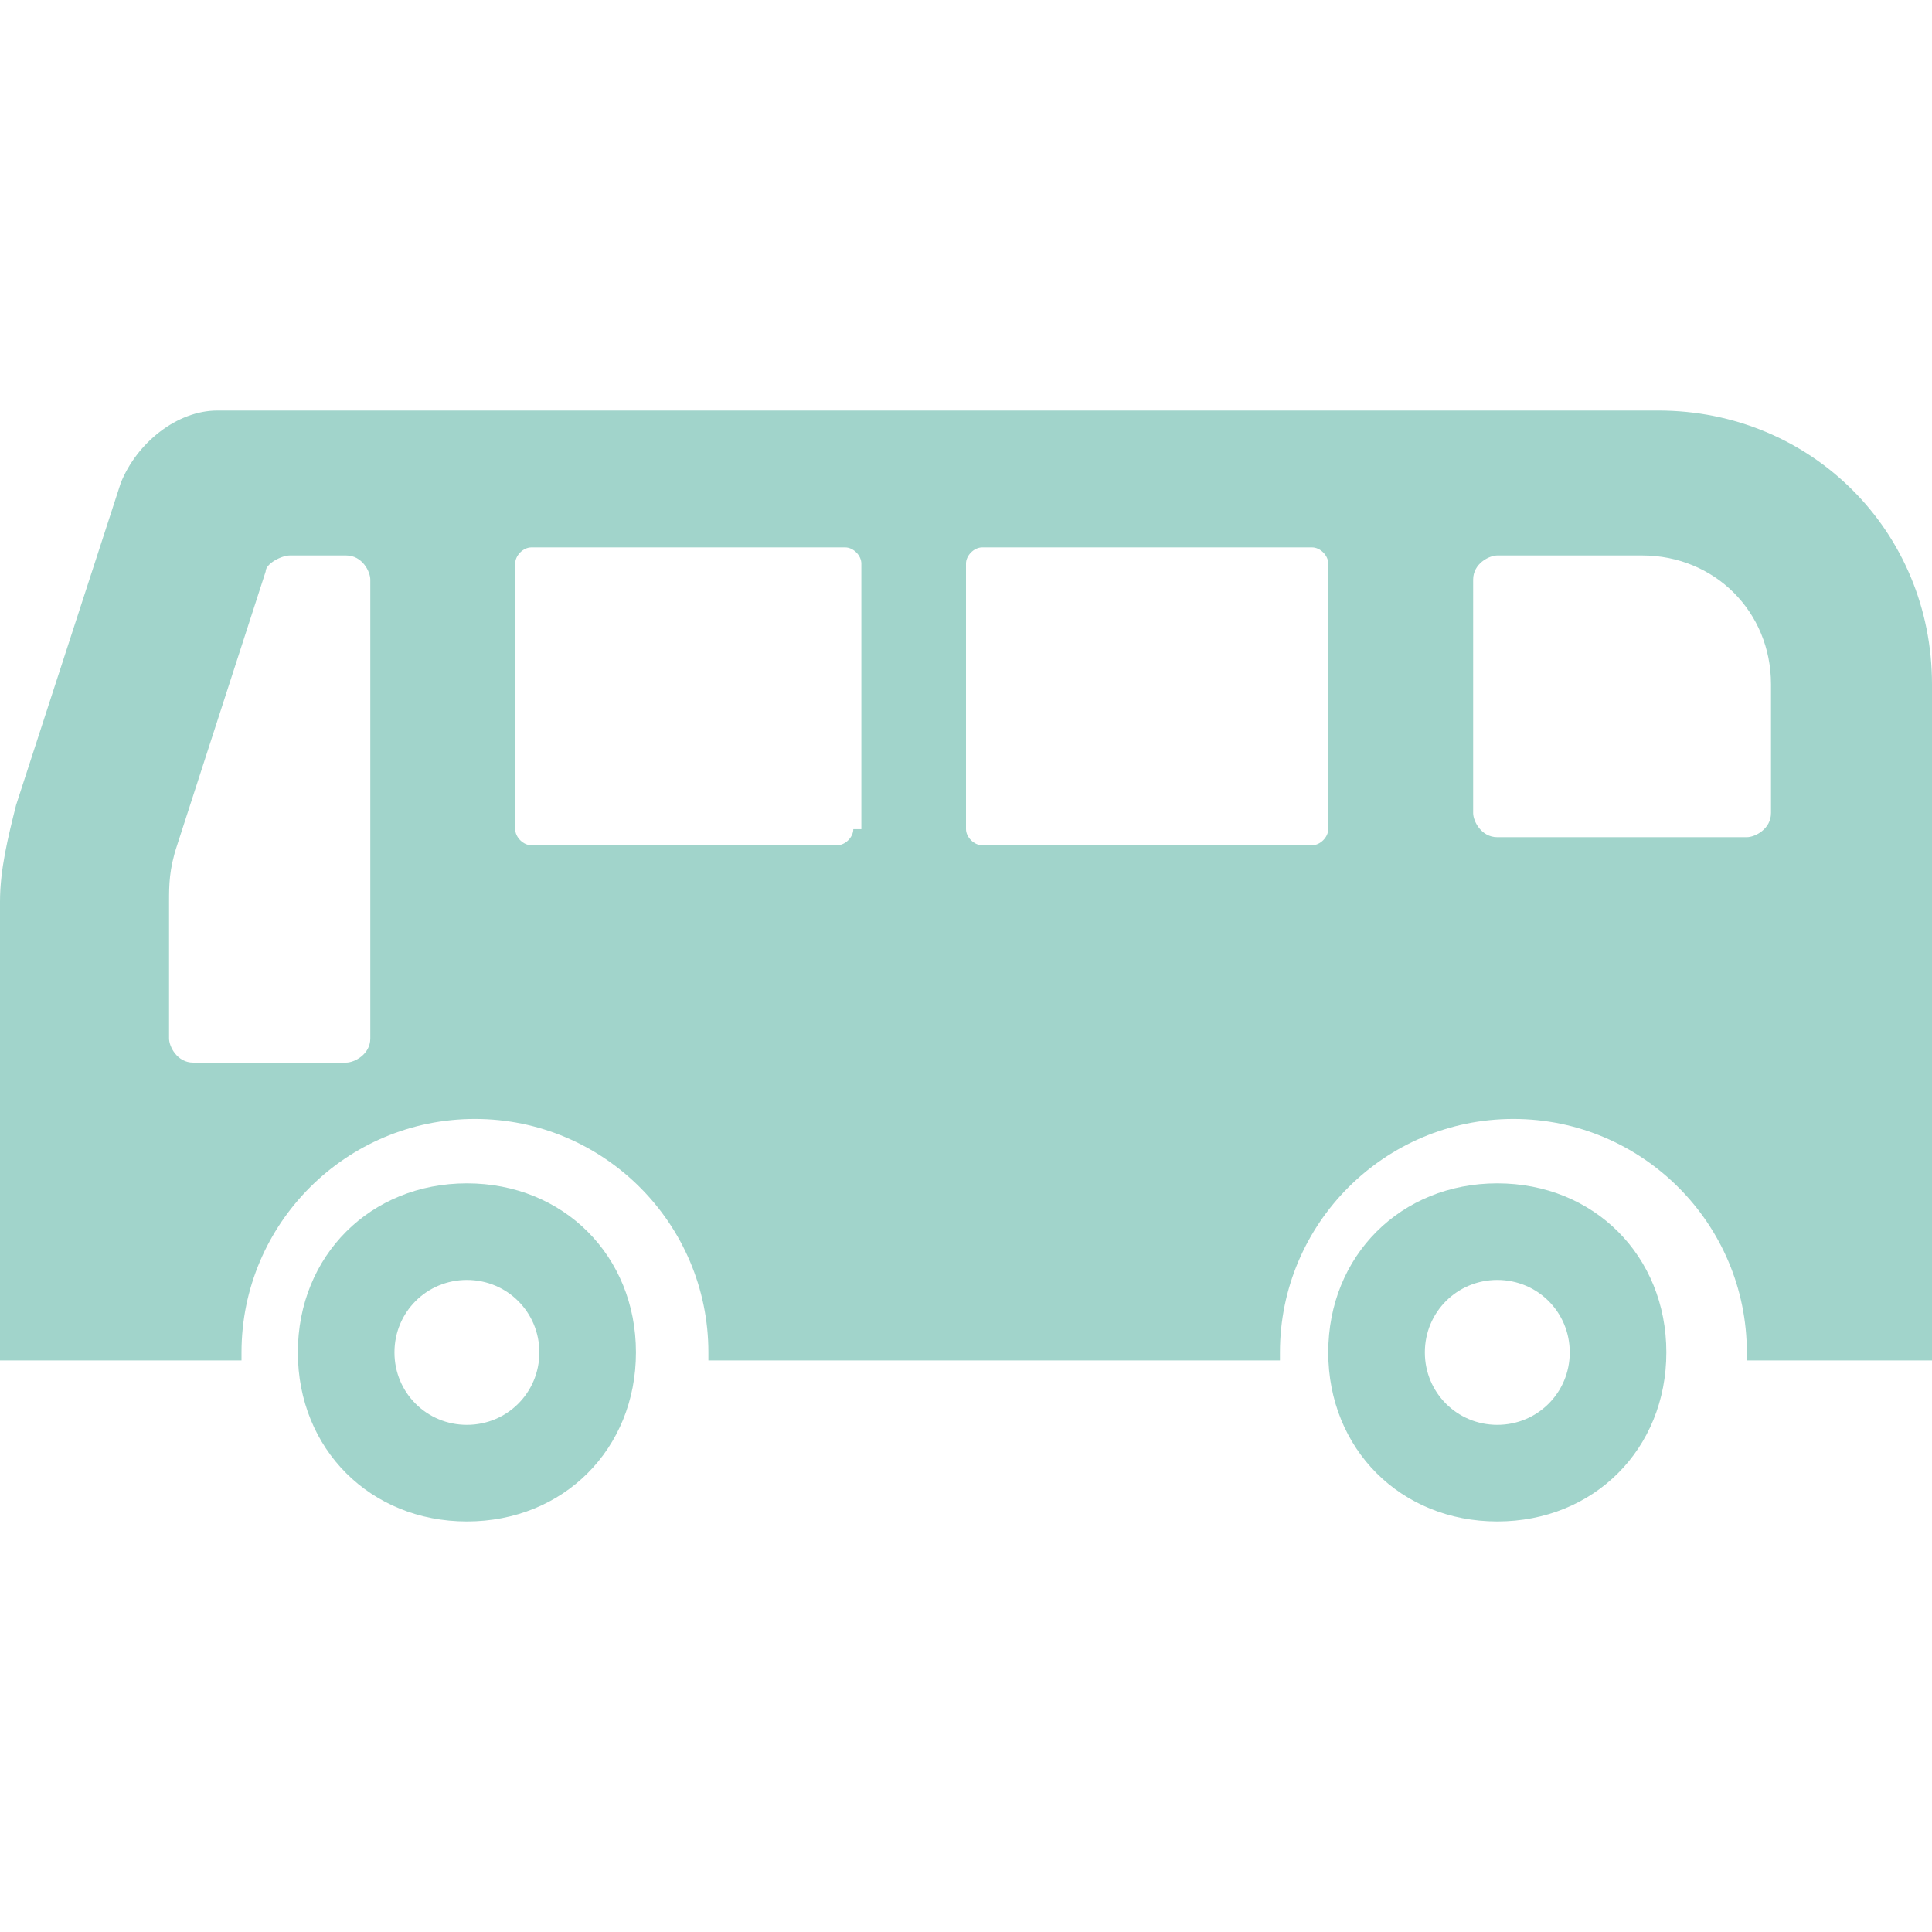 <svg xmlns="http://www.w3.org/2000/svg" viewBox="0 0 24 24"><style>.st13{fill:#a1d4cb}</style><g id="レイヤー_4"><path class="st13" d="M20.6 5.1H2.7c-.5 0-1 .4-1.2.9L.2 10c-.1.4-.2.8-.2 1.2v5.7h3v-.1c0-1.6 1.3-2.9 2.9-2.9 1.6 0 2.9 1.3 2.9 2.9v.1h7.1v-.1c0-1.6 1.3-2.9 2.9-2.9 1.6 0 2.9 1.3 2.9 2.9v.1H24V8.5c0-1.9-1.5-3.4-3.4-3.4zm-16 7.8c0 .2-.2.3-.3.3H2.4c-.2 0-.3-.2-.3-.3v-1.7c0-.2 0-.4.1-.7l1.1-3.4c0-.1.2-.2.3-.2h.7c.2 0 .3.2.3.3v5.7zm6-2.6c0 .1-.1.2-.2.2H6.6c-.1 0-.2-.1-.2-.2V7c0-.1.1-.2.2-.2h3.9c.1 0 .2.1.2.2v3.3zm5.9 0c0 .1-.1.2-.2.2h-4.1c-.1 0-.2-.1-.2-.2V7c0-.1.1-.2.2-.2h4.1c.1 0 .2.1.2.2v3.3zm5.5-.2c0 .2-.2.3-.3.3h-3.1c-.2 0-.3-.2-.3-.3V7.2c0-.2.2-.3.3-.3h1.8c.9 0 1.6.7 1.6 1.6v1.6z"/><path class="st13" d="M5.8 14.7c-1.2 0-2.1.9-2.1 2.1 0 1.2.9 2.1 2.1 2.1s2.1-.9 2.1-2.1c0-1.2-.9-2.1-2.1-2.1zm0 3c-.5 0-.9-.4-.9-.9s.4-.9.9-.9.9.4.9.9-.4.9-.9.9zm12.8-3c-1.2 0-2.1.9-2.1 2.1 0 1.2.9 2.1 2.1 2.1s2.1-.9 2.1-2.1c0-1.2-.9-2.1-2.1-2.1zm0 3c-.5 0-.9-.4-.9-.9s.4-.9.9-.9.9.4.9.9-.4.9-.9.9z"/></g></svg>